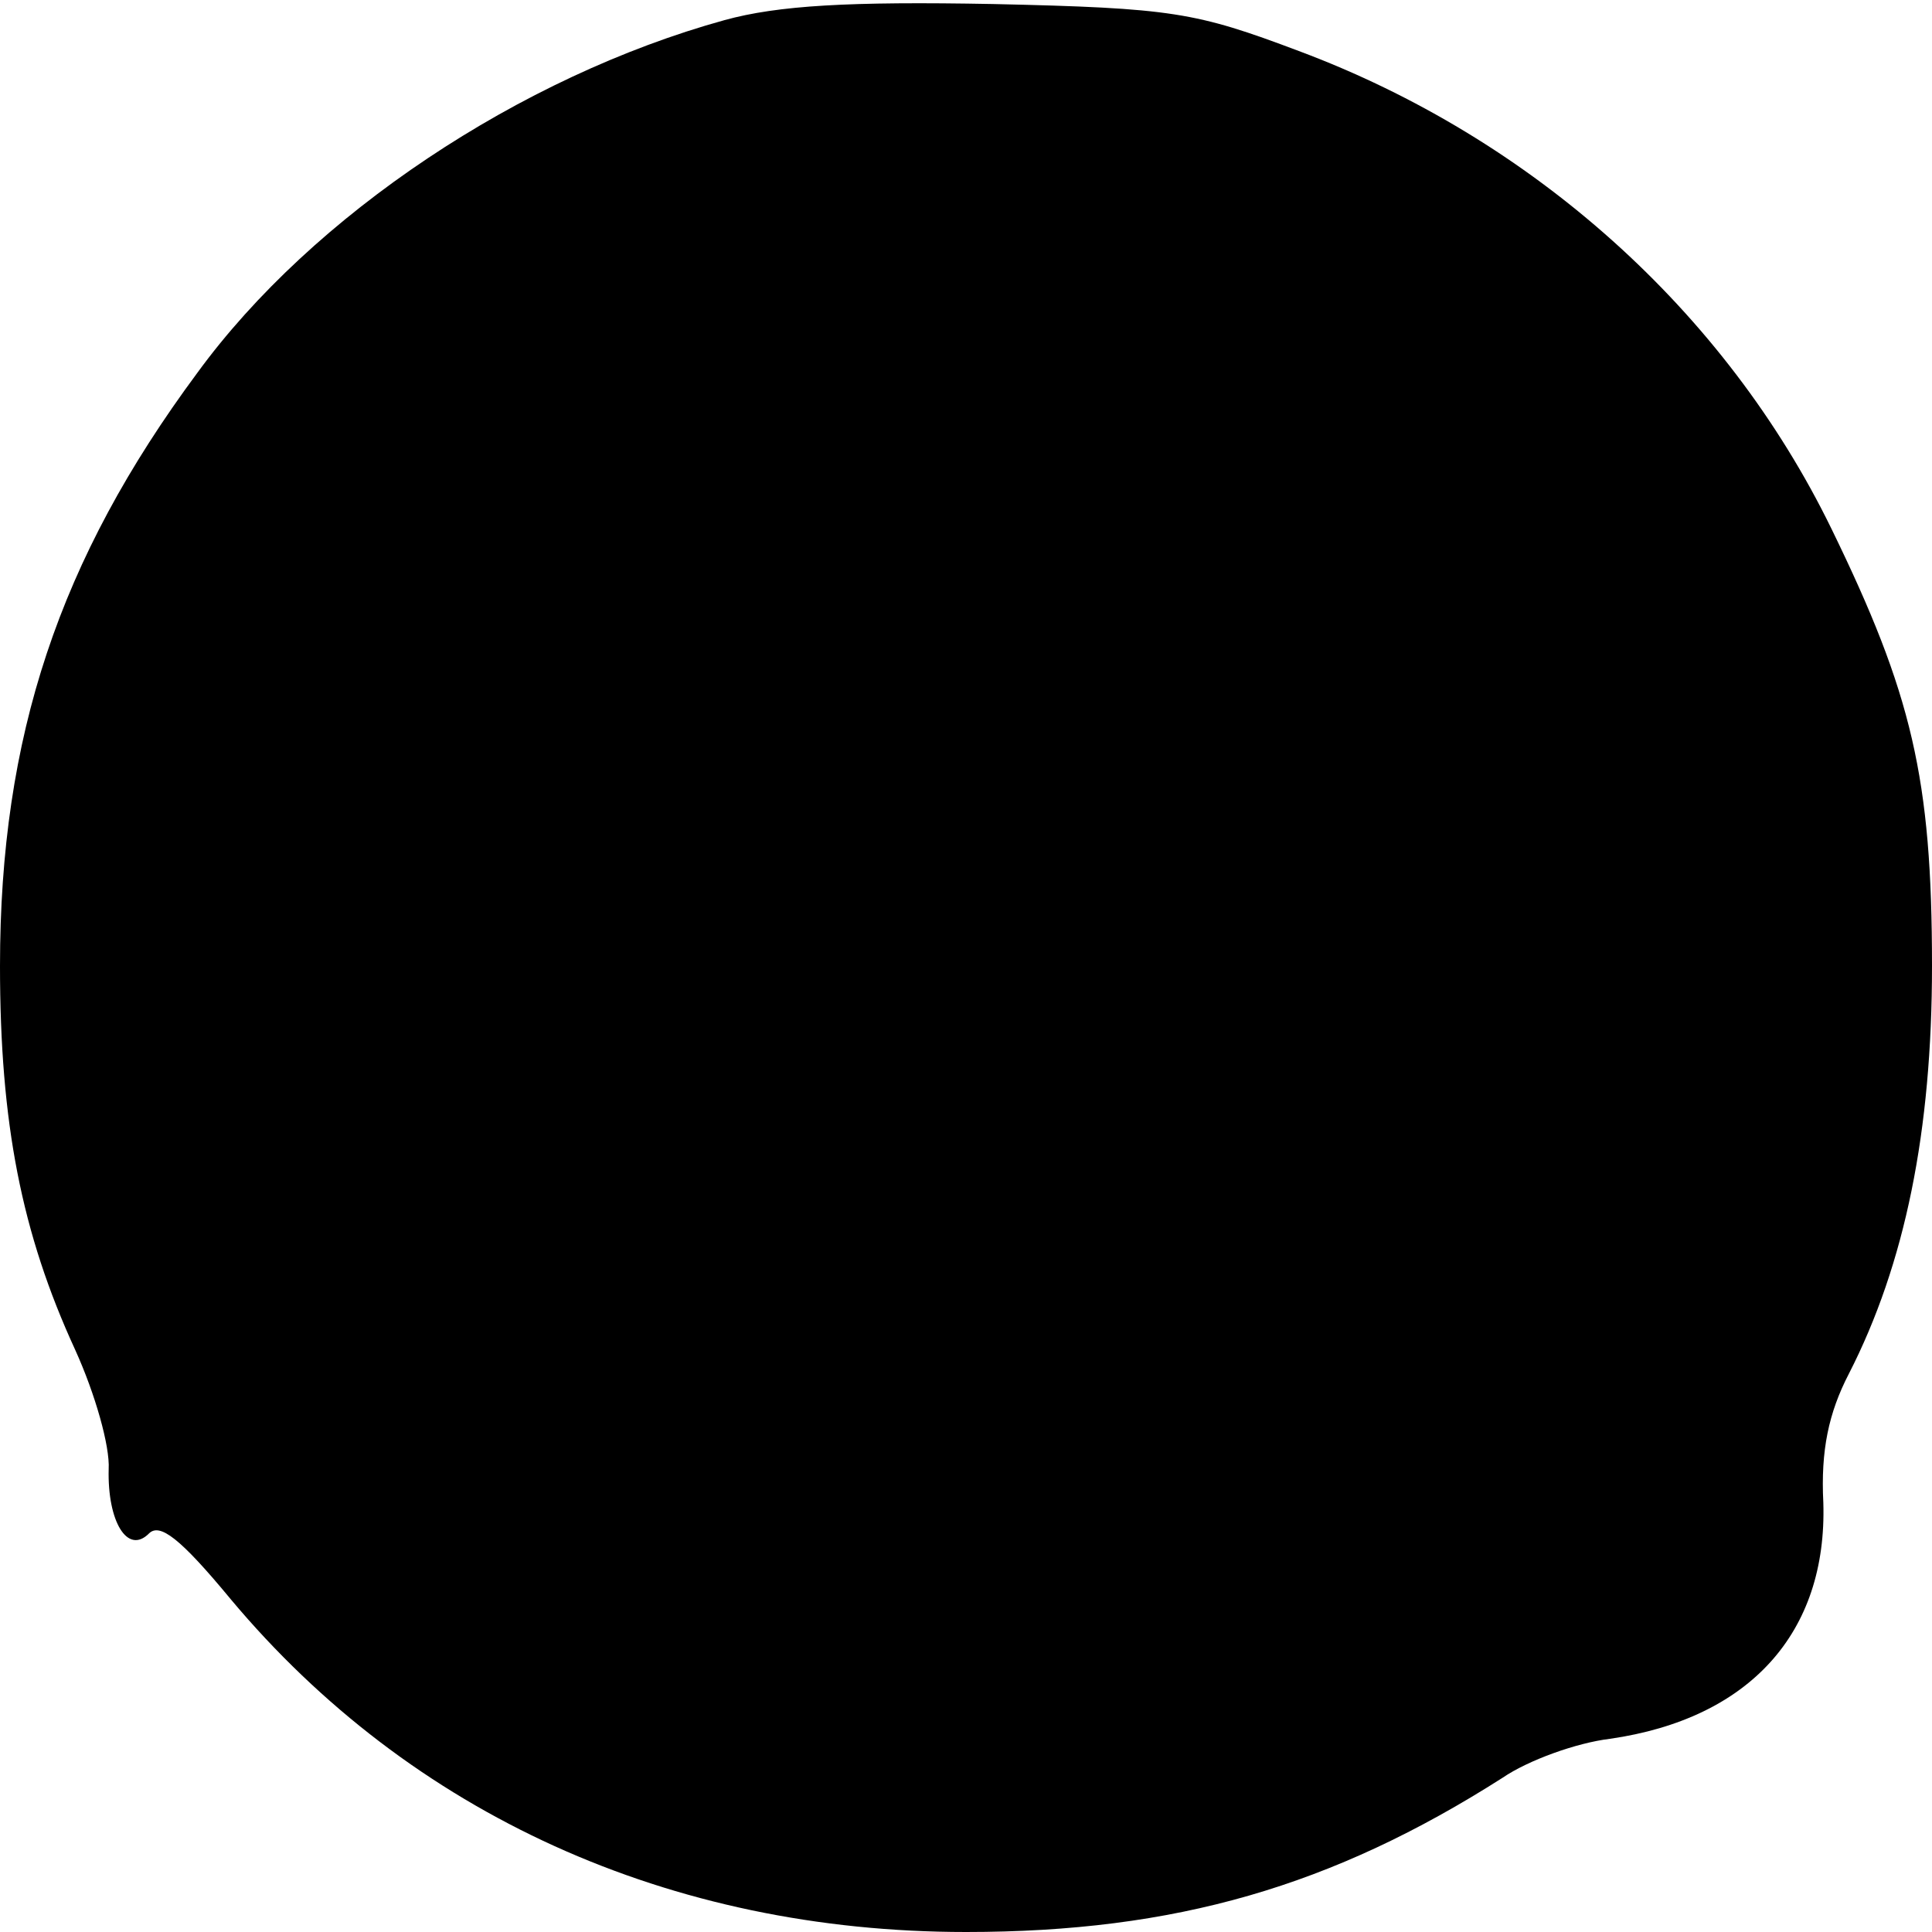 <?xml version="1.0" standalone="no"?>
<!DOCTYPE svg PUBLIC "-//W3C//DTD SVG 20010904//EN"
 "http://www.w3.org/TR/2001/REC-SVG-20010904/DTD/svg10.dtd">
<svg version="1.0" xmlns="http://www.w3.org/2000/svg"
 width="144pt" height="144pt" viewBox="0 0 144 144"
 preserveAspectRatio="xMidYMid meet">
<g transform="translate(0,144) scale(0.1,-0.1)"
fill="#000000" stroke="none">
<path d="M540 1425 c-152 -42 -307 -145 -393 -263 -103 -139 -147 -271 -147
-442 0 -117 16 -199 56 -286 15 -33 26 -72 25 -89 -1 -39 14 -64 30 -48 8 8
23 -3 61 -49 134 -160 327 -248 548 -248 156 0 273 34 400 115 19 13 55 26 80
29 104 15 162 79 159 176 -2 39 4 67 19 96 42 82 62 181 62 304 0 140 -15 203
-75 326 -79 162 -223 291 -397 356 -77 29 -94 32 -228 35 -107 2 -160 -1 -200
-12z"/>
</g>
</svg>
